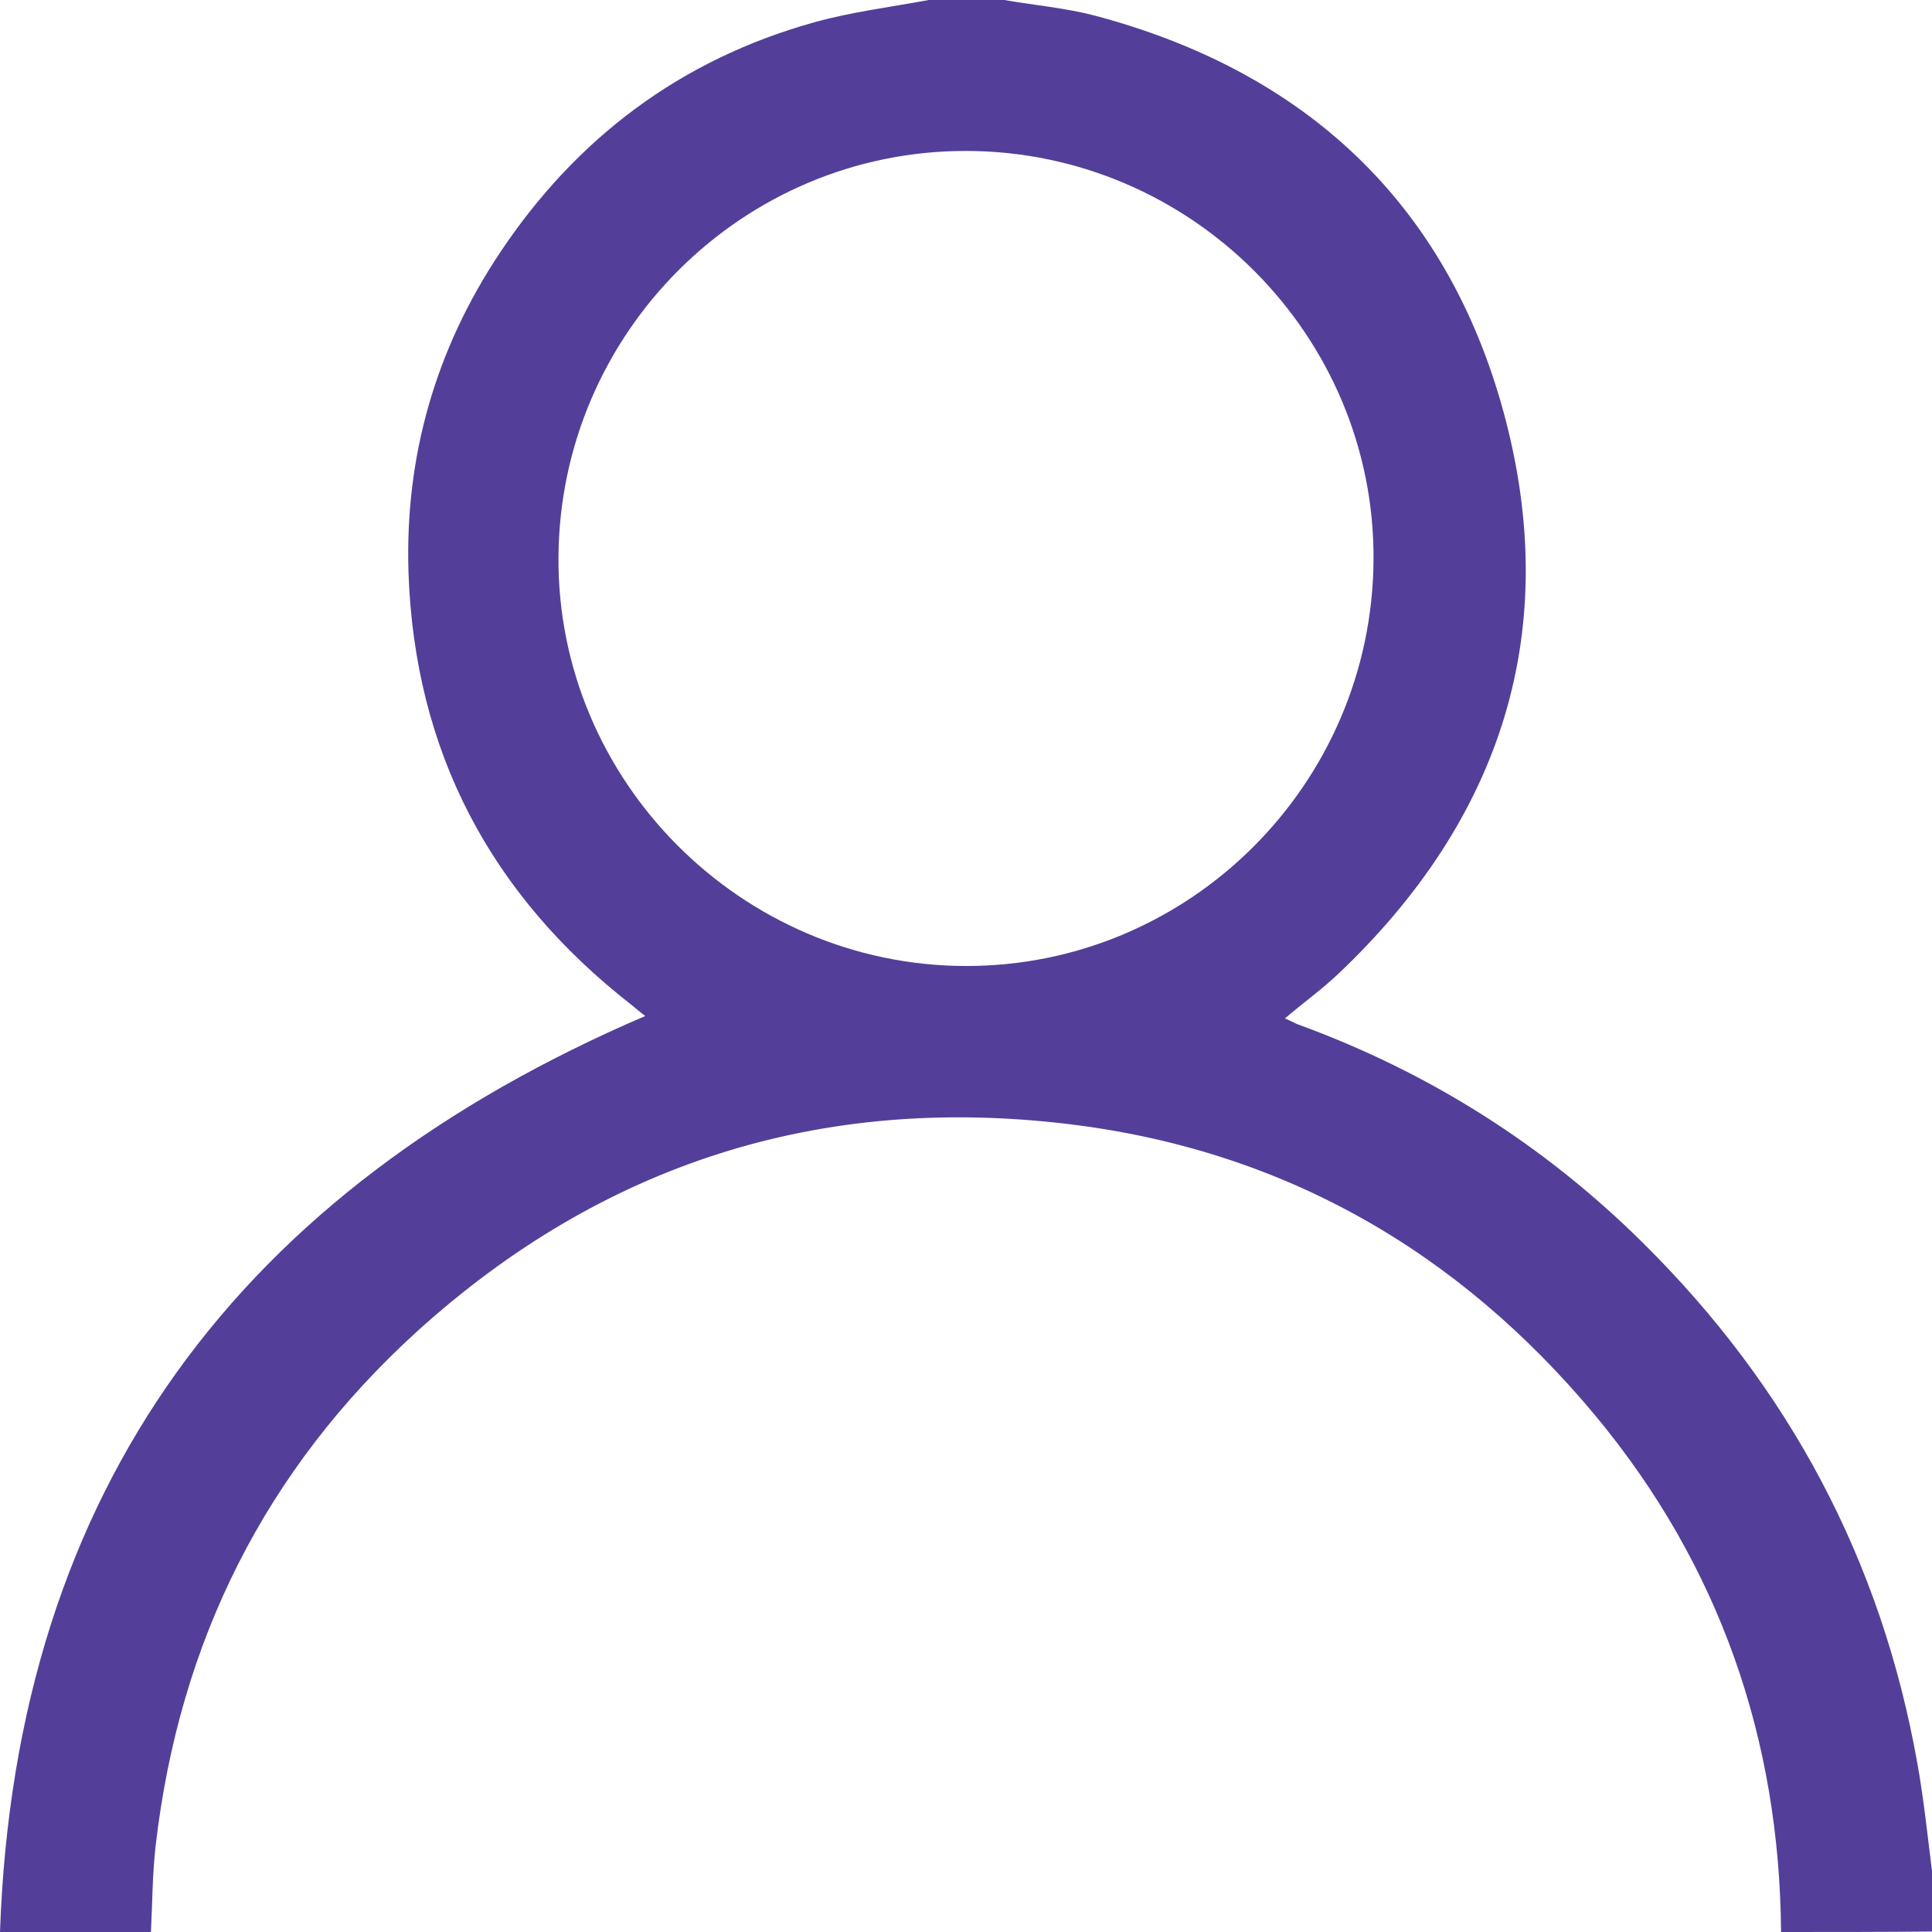 <svg width="16" height="16" viewBox="0 0 16 16" fill="none" xmlns="http://www.w3.org/2000/svg">
<path d="M14.75 16C14.738 14.398 14.238 12.961 13.215 11.727C12.078 10.359 10.625 9.523 8.848 9.309C6.793 9.062 4.988 9.637 3.453 11.027C2.195 12.172 1.484 13.598 1.289 15.285C1.262 15.523 1.262 15.762 1.25 16C0.832 16 0.418 16 0 16C0.129 12.309 2 9.848 5.344 8.414C5.312 8.391 5.27 8.355 5.227 8.32C4.062 7.41 3.434 6.223 3.383 4.742C3.352 3.785 3.605 2.898 4.137 2.098C4.77 1.145 5.637 0.492 6.746 0.184C7.055 0.098 7.375 0.059 7.691 0C7.898 0 8.109 0 8.316 0C8.566 0.043 8.824 0.066 9.066 0.129C10.801 0.59 11.973 1.672 12.449 3.402C12.945 5.211 12.441 6.781 11.078 8.07C10.945 8.195 10.793 8.305 10.641 8.434C10.688 8.453 10.719 8.473 10.75 8.484C11.832 8.879 12.785 9.48 13.602 10.289C14.816 11.488 15.582 12.926 15.879 14.605C15.934 14.91 15.965 15.223 16.004 15.527C16.004 15.684 16.004 15.84 16.004 15.996C15.582 16 15.168 16 14.75 16ZM7.996 8C9.848 8.004 11.363 6.496 11.375 4.637C11.387 2.781 9.867 1.254 8.004 1.25C6.152 1.246 4.637 2.754 4.625 4.613C4.613 6.465 6.137 7.996 7.996 8Z" fill="#533F99"/>
</svg>
